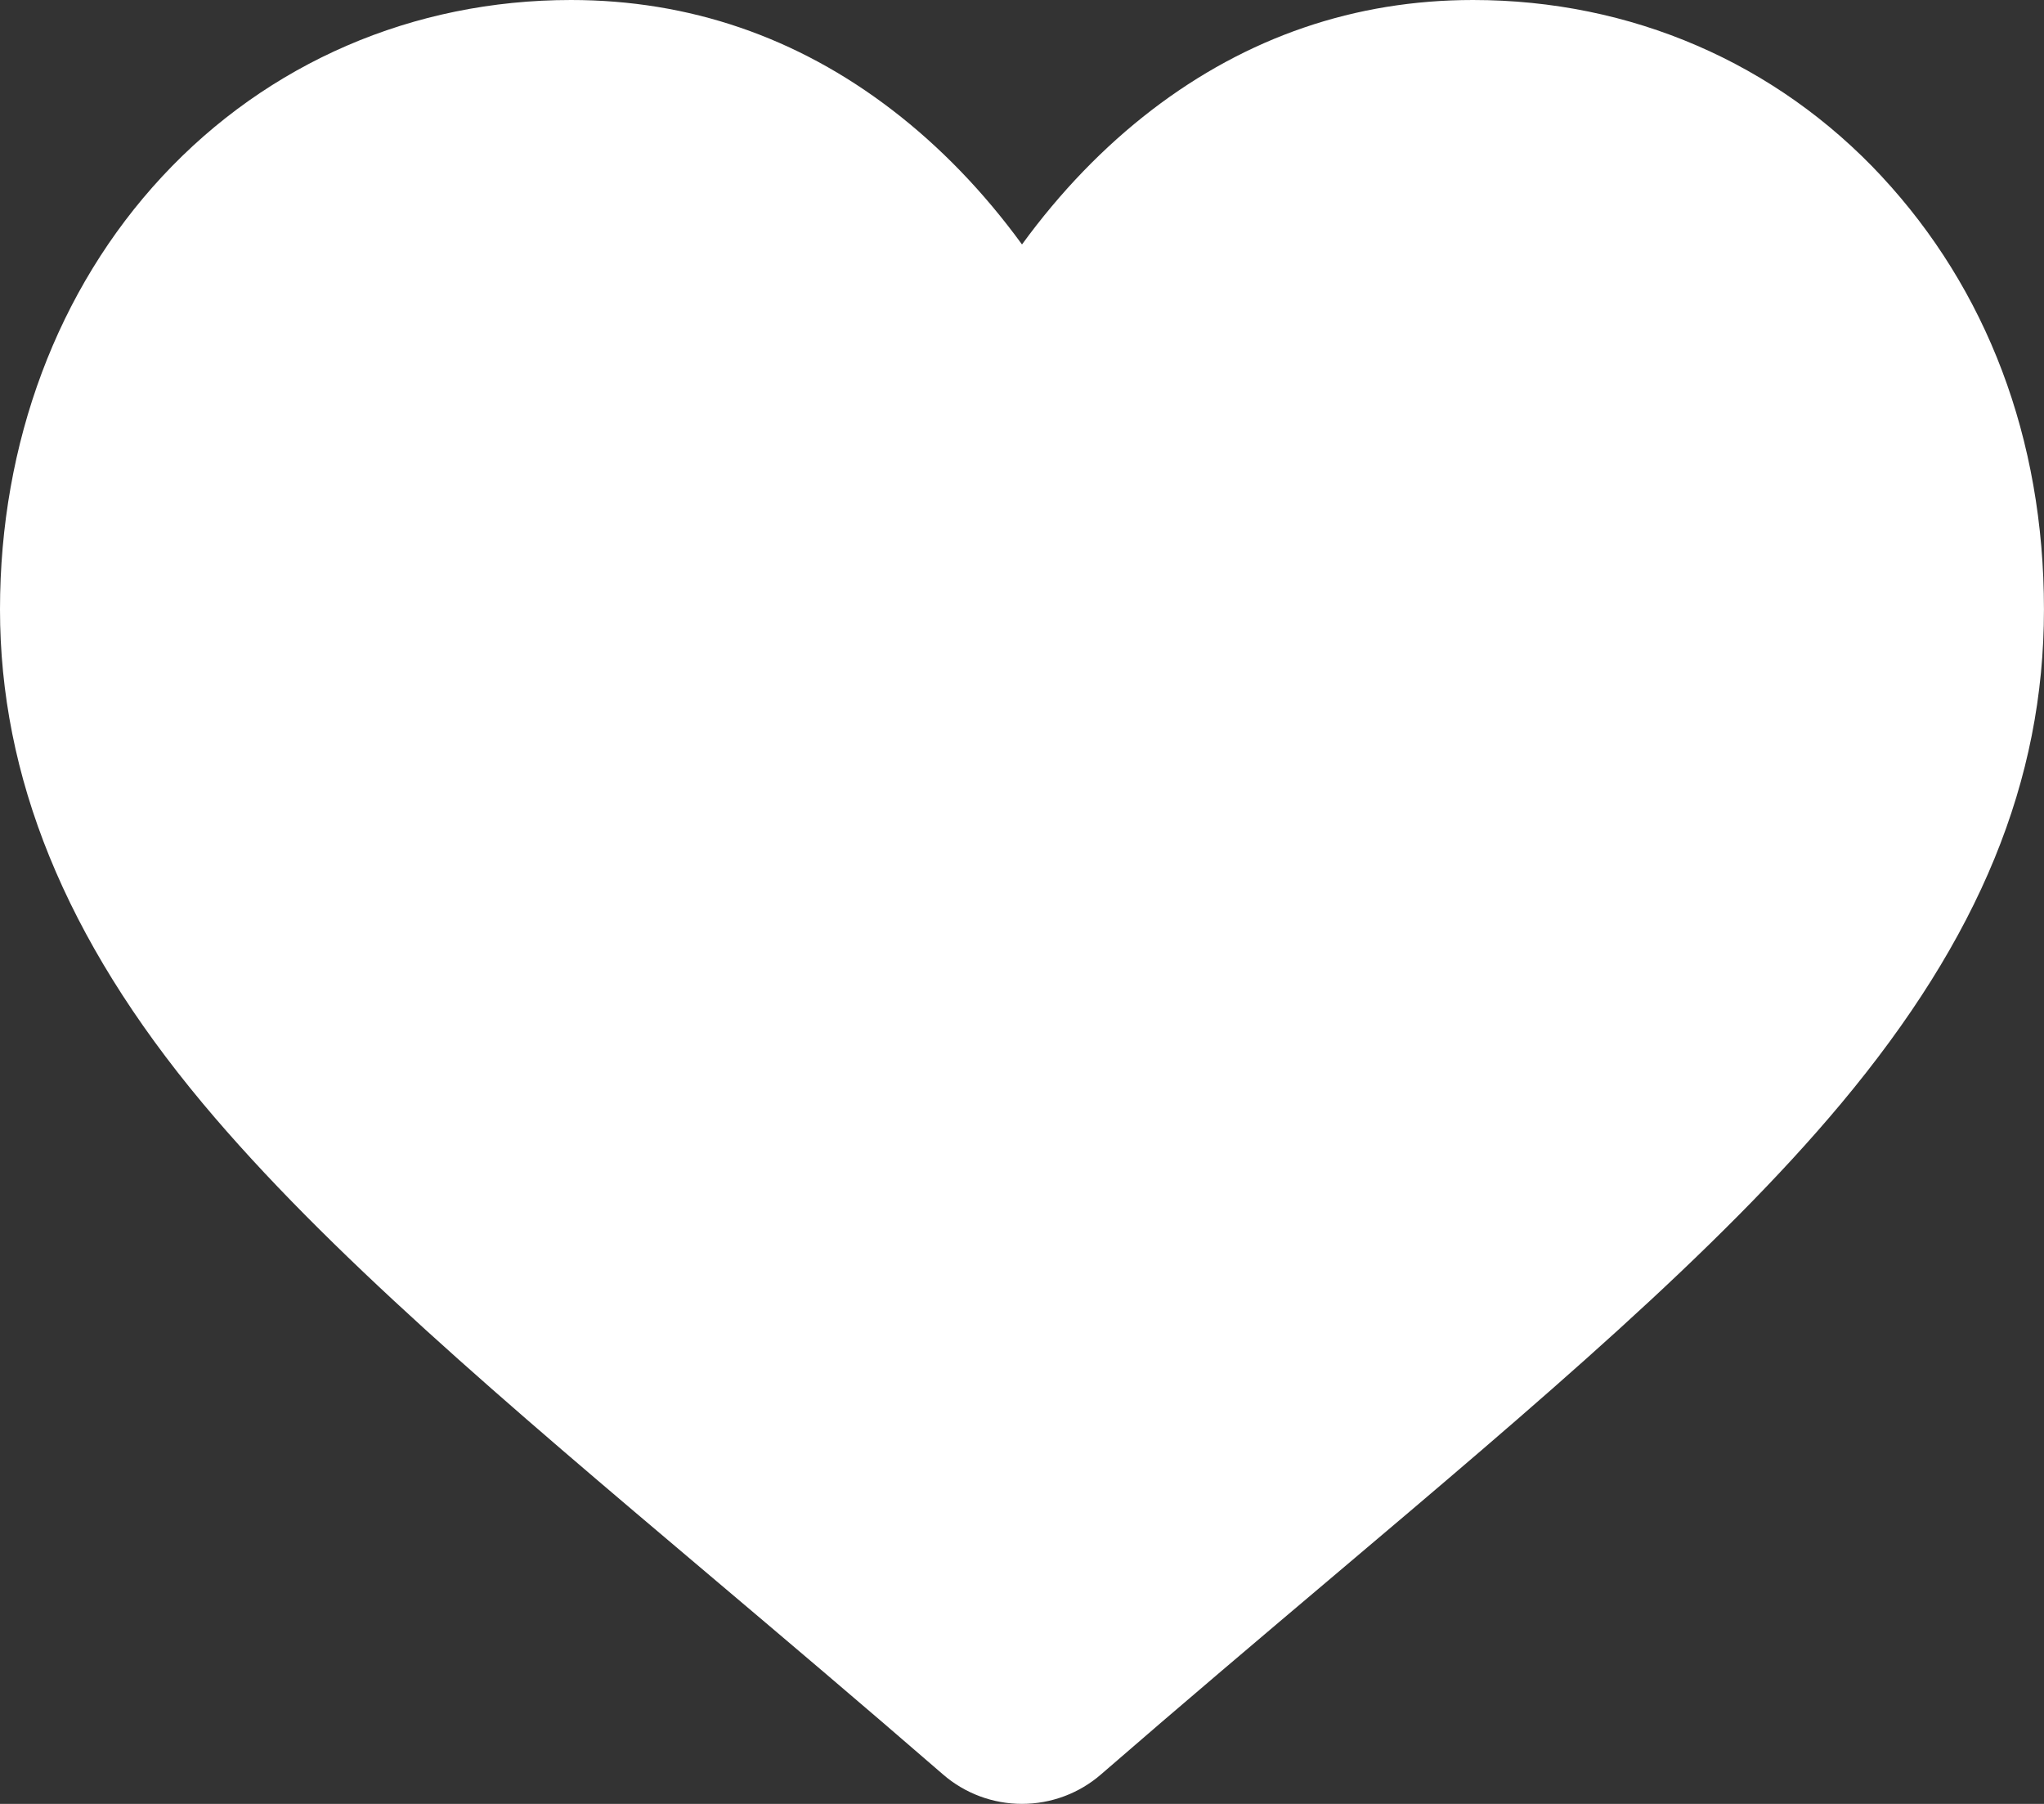 <svg fill="none" height="45" viewBox="0 0 51 45" width="51" xmlns="http://www.w3.org/2000/svg" xmlns:xlink="http://www.w3.org/1999/xlink"><rect x="0" y="0" width="51" height="45" fill="#333333" stroke="none"/><clipPath id="a"><path d="m0 0h51v45h-51z"/></clipPath><g clip-path="url(#a)"><path d="m46.954 4.404c-2.64-2.84-6.263-4.404-10.201-4.404-2.943 0-5.64.923-8.014 2.743-1.197.919-2.283 2.043-3.239 3.355-.956-1.312-2.042-2.436-3.24-3.355-2.373-1.821-5.069-2.743-8.013-2.743-3.938 0-7.561 1.564-10.201 4.404-2.609 2.807-4.046 6.641-4.046 10.797 0 4.156 1.608 8.194 5.058 12.323 3.087 3.694 7.525 7.445 12.662 11.786 1.754 1.483 3.743 3.164 5.808 4.954.546.474 1.245.735 1.971.735s1.426-.261 1.971-.734c2.065-1.791 4.055-3.472 5.81-4.956 5.137-4.342 9.574-8.092 12.661-11.785 3.45-4.129 5.058-8.045 5.058-12.323 0-4.277-1.437-7.99-4.046-10.797z" fill="#fff"/></g></svg>